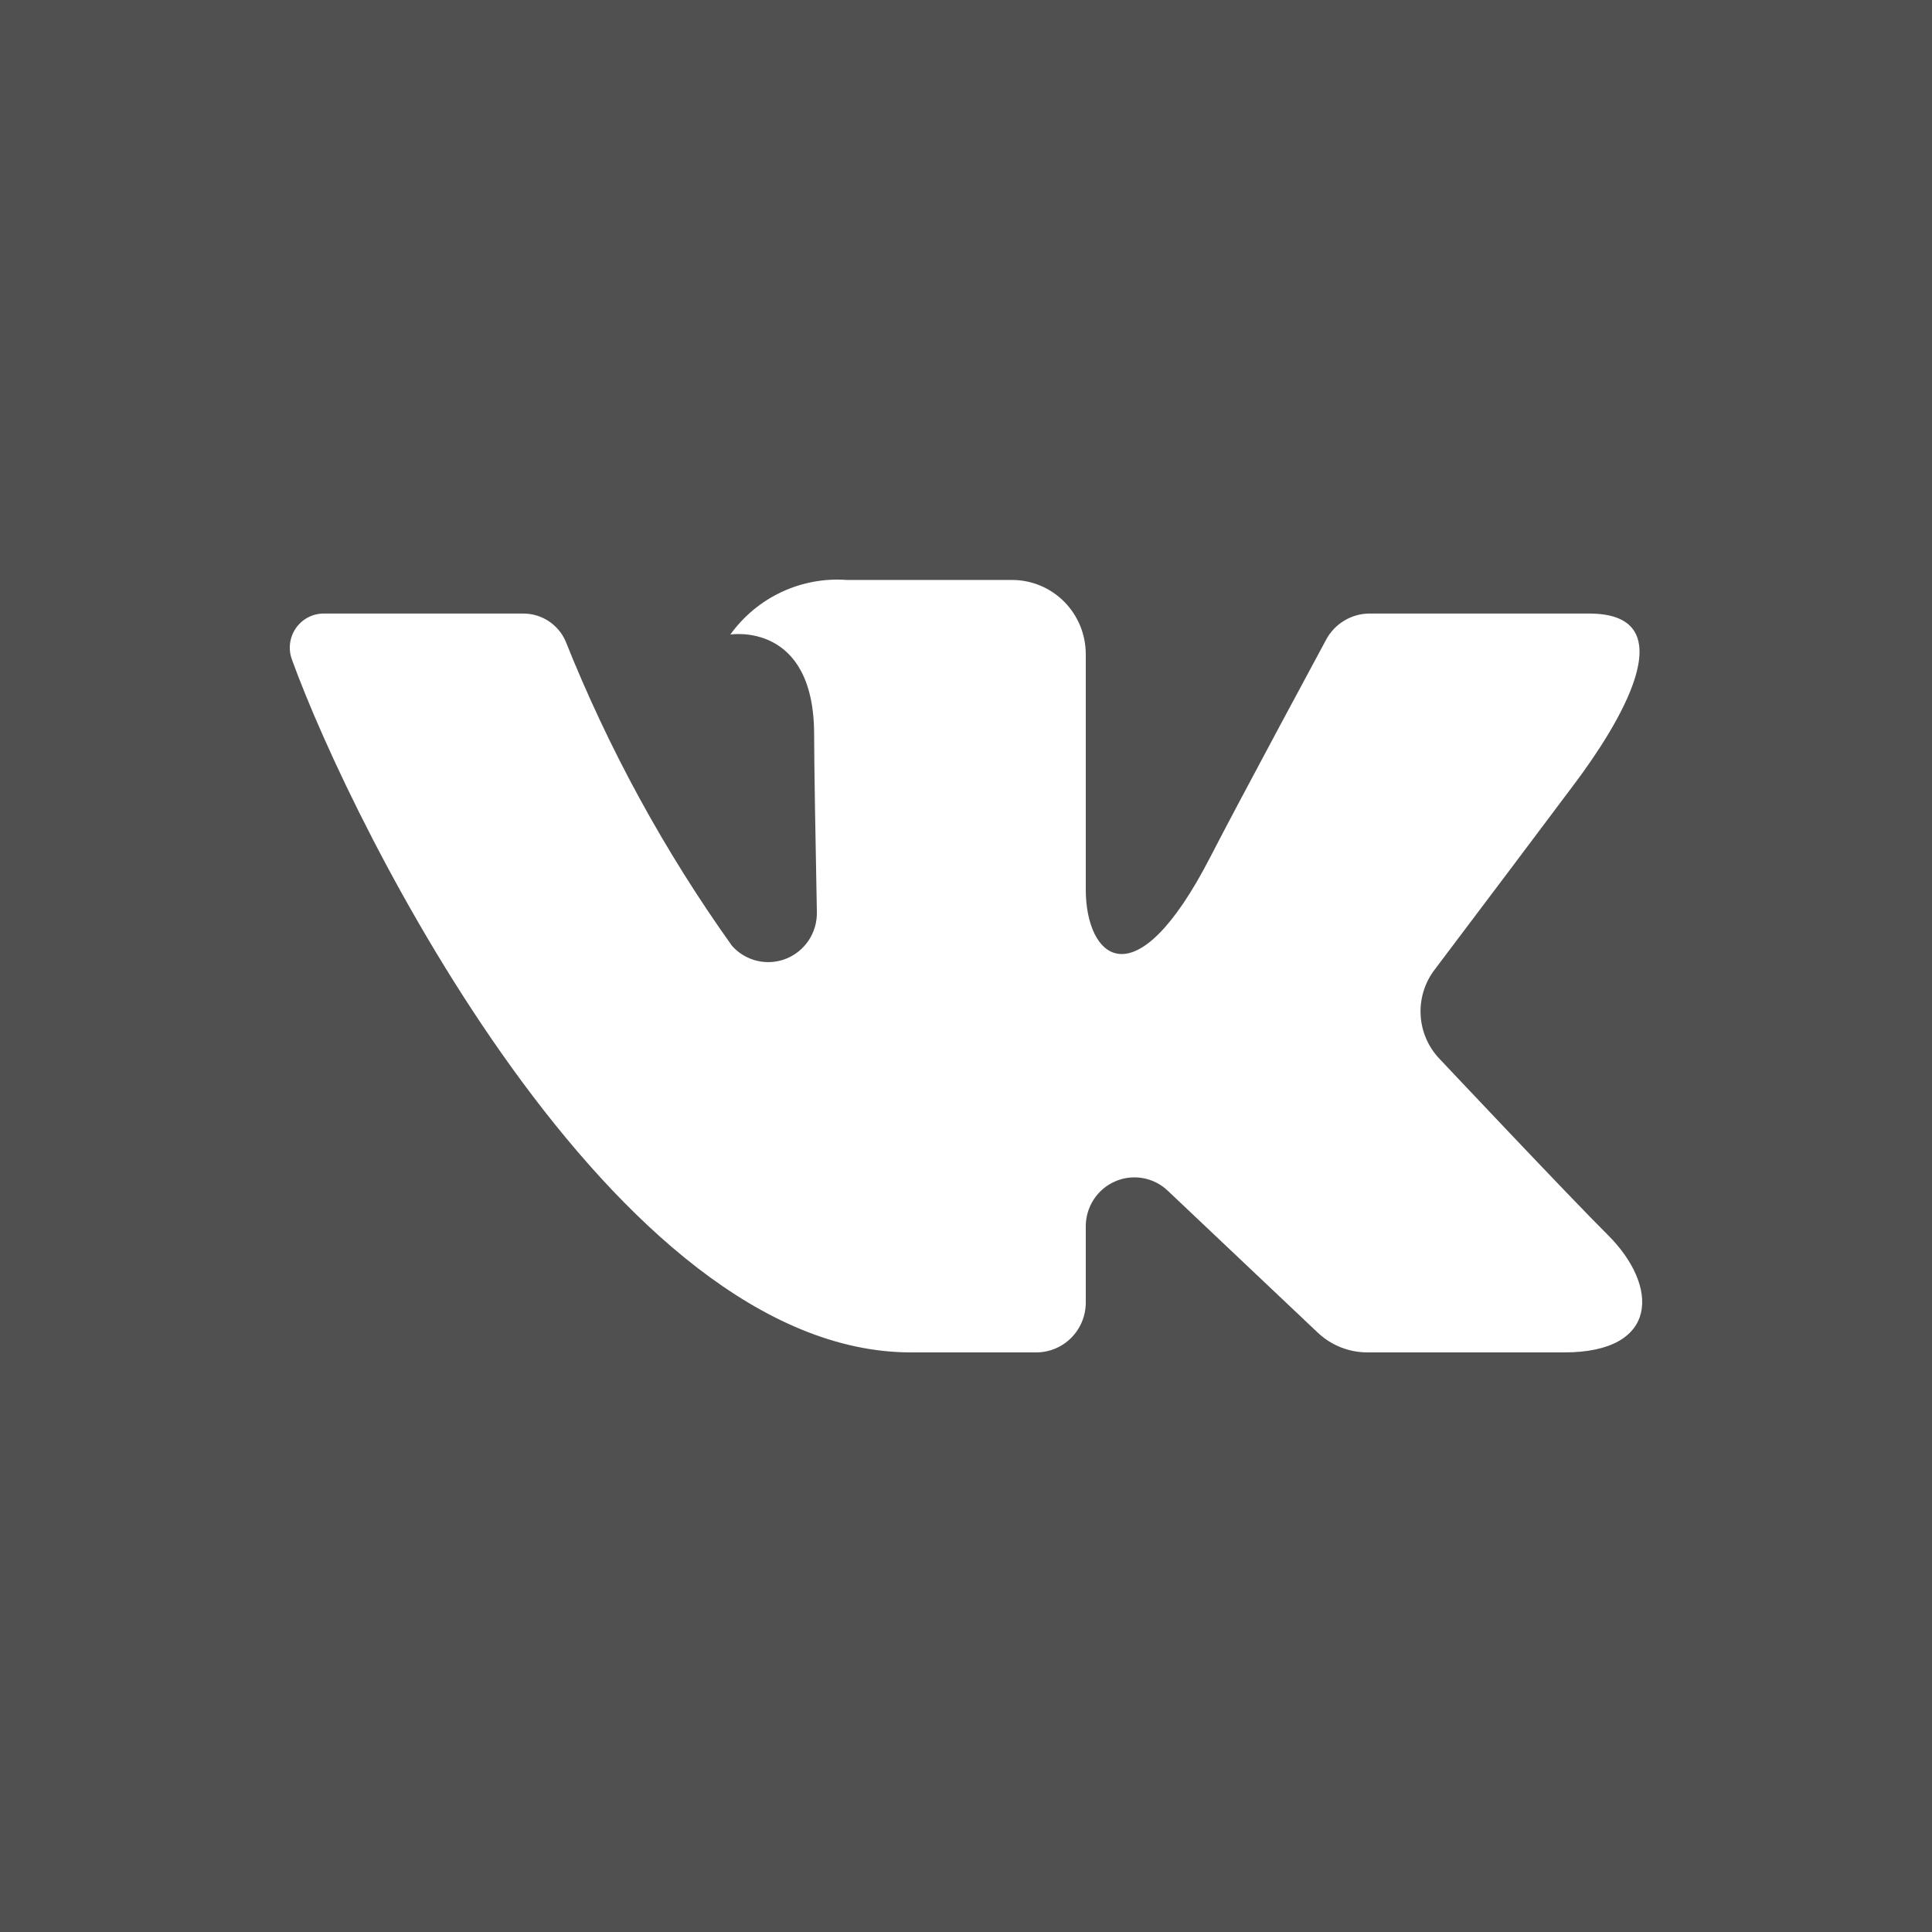 <?xml version="1.0" encoding="UTF-8"?> <svg xmlns="http://www.w3.org/2000/svg" width="100" height="100" viewBox="0 0 100 100" fill="none"><rect width="100" height="100" fill="#505050"></rect><path d="M82.253 31.757H70.894C70.43 31.757 69.975 31.884 69.578 32.124C69.18 32.363 68.854 32.707 68.635 33.119C68.635 33.119 64.104 41.521 62.649 44.352C58.734 51.965 56.199 49.575 56.199 46.041V33.858C56.199 32.84 55.797 31.863 55.082 31.143C54.367 30.423 53.398 30.019 52.387 30.019H43.846C42.683 29.932 41.517 30.146 40.459 30.64C39.401 31.134 38.487 31.893 37.802 32.844C37.802 32.844 42.139 32.138 42.139 38.022C42.139 39.482 42.213 43.68 42.281 47.201C42.294 47.719 42.148 48.23 41.864 48.663C41.58 49.096 41.17 49.43 40.691 49.621C40.212 49.813 39.686 49.851 39.185 49.732C38.683 49.612 38.23 49.341 37.887 48.954C34.391 44.057 31.495 38.754 29.262 33.158C29.071 32.739 28.764 32.385 28.378 32.136C27.992 31.888 27.544 31.757 27.086 31.757C24.623 31.757 19.693 31.757 16.766 31.757C16.482 31.755 16.202 31.823 15.949 31.954C15.697 32.085 15.48 32.276 15.317 32.51C15.155 32.744 15.05 33.015 15.014 33.298C14.978 33.582 15.011 33.87 15.11 34.138C18.244 42.795 31.743 70 47.151 70H53.637C54.316 70 54.968 69.728 55.448 69.244C55.929 68.76 56.199 68.104 56.199 67.42V63.476C56.199 62.981 56.343 62.497 56.612 62.084C56.882 61.67 57.266 61.345 57.717 61.149C58.168 60.952 58.666 60.893 59.15 60.978C59.634 61.063 60.082 61.289 60.44 61.628L68.203 68.973C68.9 69.633 69.821 70 70.777 70H80.971C85.887 70 85.887 66.564 83.207 63.906C81.32 62.035 74.513 54.809 74.513 54.809C73.93 54.2 73.582 53.402 73.533 52.559C73.483 51.715 73.735 50.881 74.242 50.208C76.443 47.292 80.042 42.518 81.568 40.473C83.654 37.678 87.43 31.757 82.253 31.757Z" fill="white"></path></svg> 